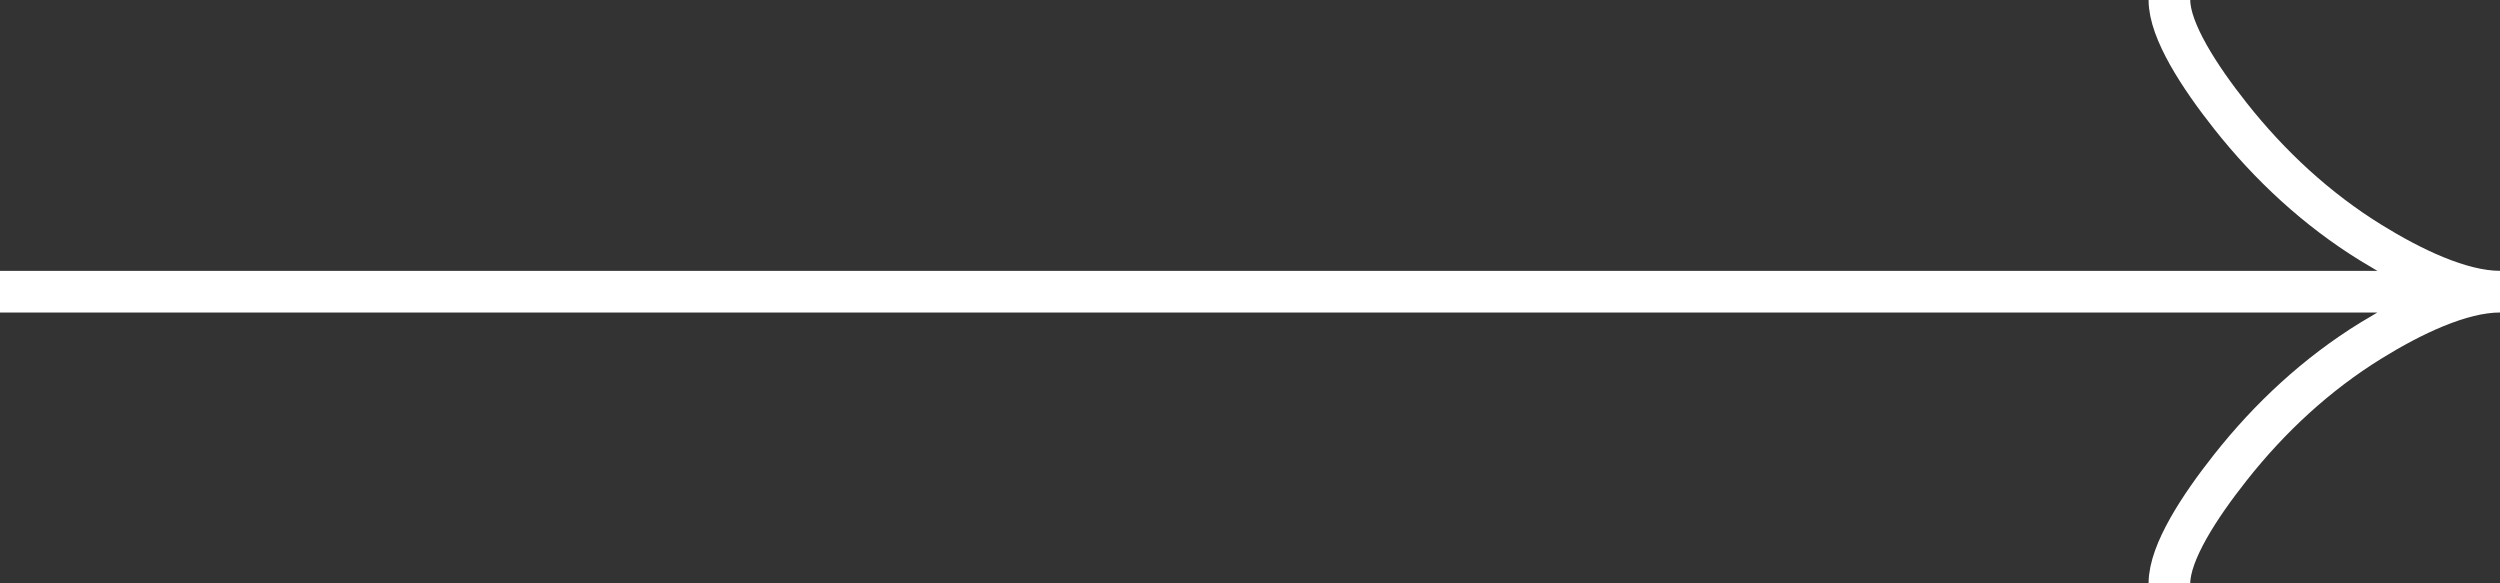 <svg xmlns="http://www.w3.org/2000/svg" width="60" height="14" viewBox="0 0 60 14" fill="none"><rect x="0" y="0" width="60" height="14" fill="#333333" stroke="none"/><path d="M52.066 14C52.066 13.258 52.793 12.15 53.529 11.22C54.475 10.02 55.606 8.973 56.902 8.174C57.874 7.575 59.052 7 60 7M60 7C59.052 7 57.873 6.425 56.902 5.826C55.606 5.026 54.475 3.979 53.529 2.781C52.793 1.85 52.066 0.74 52.066 -3.46801e-07M60 7L1.46827e-06 7" stroke="white"></path></svg>